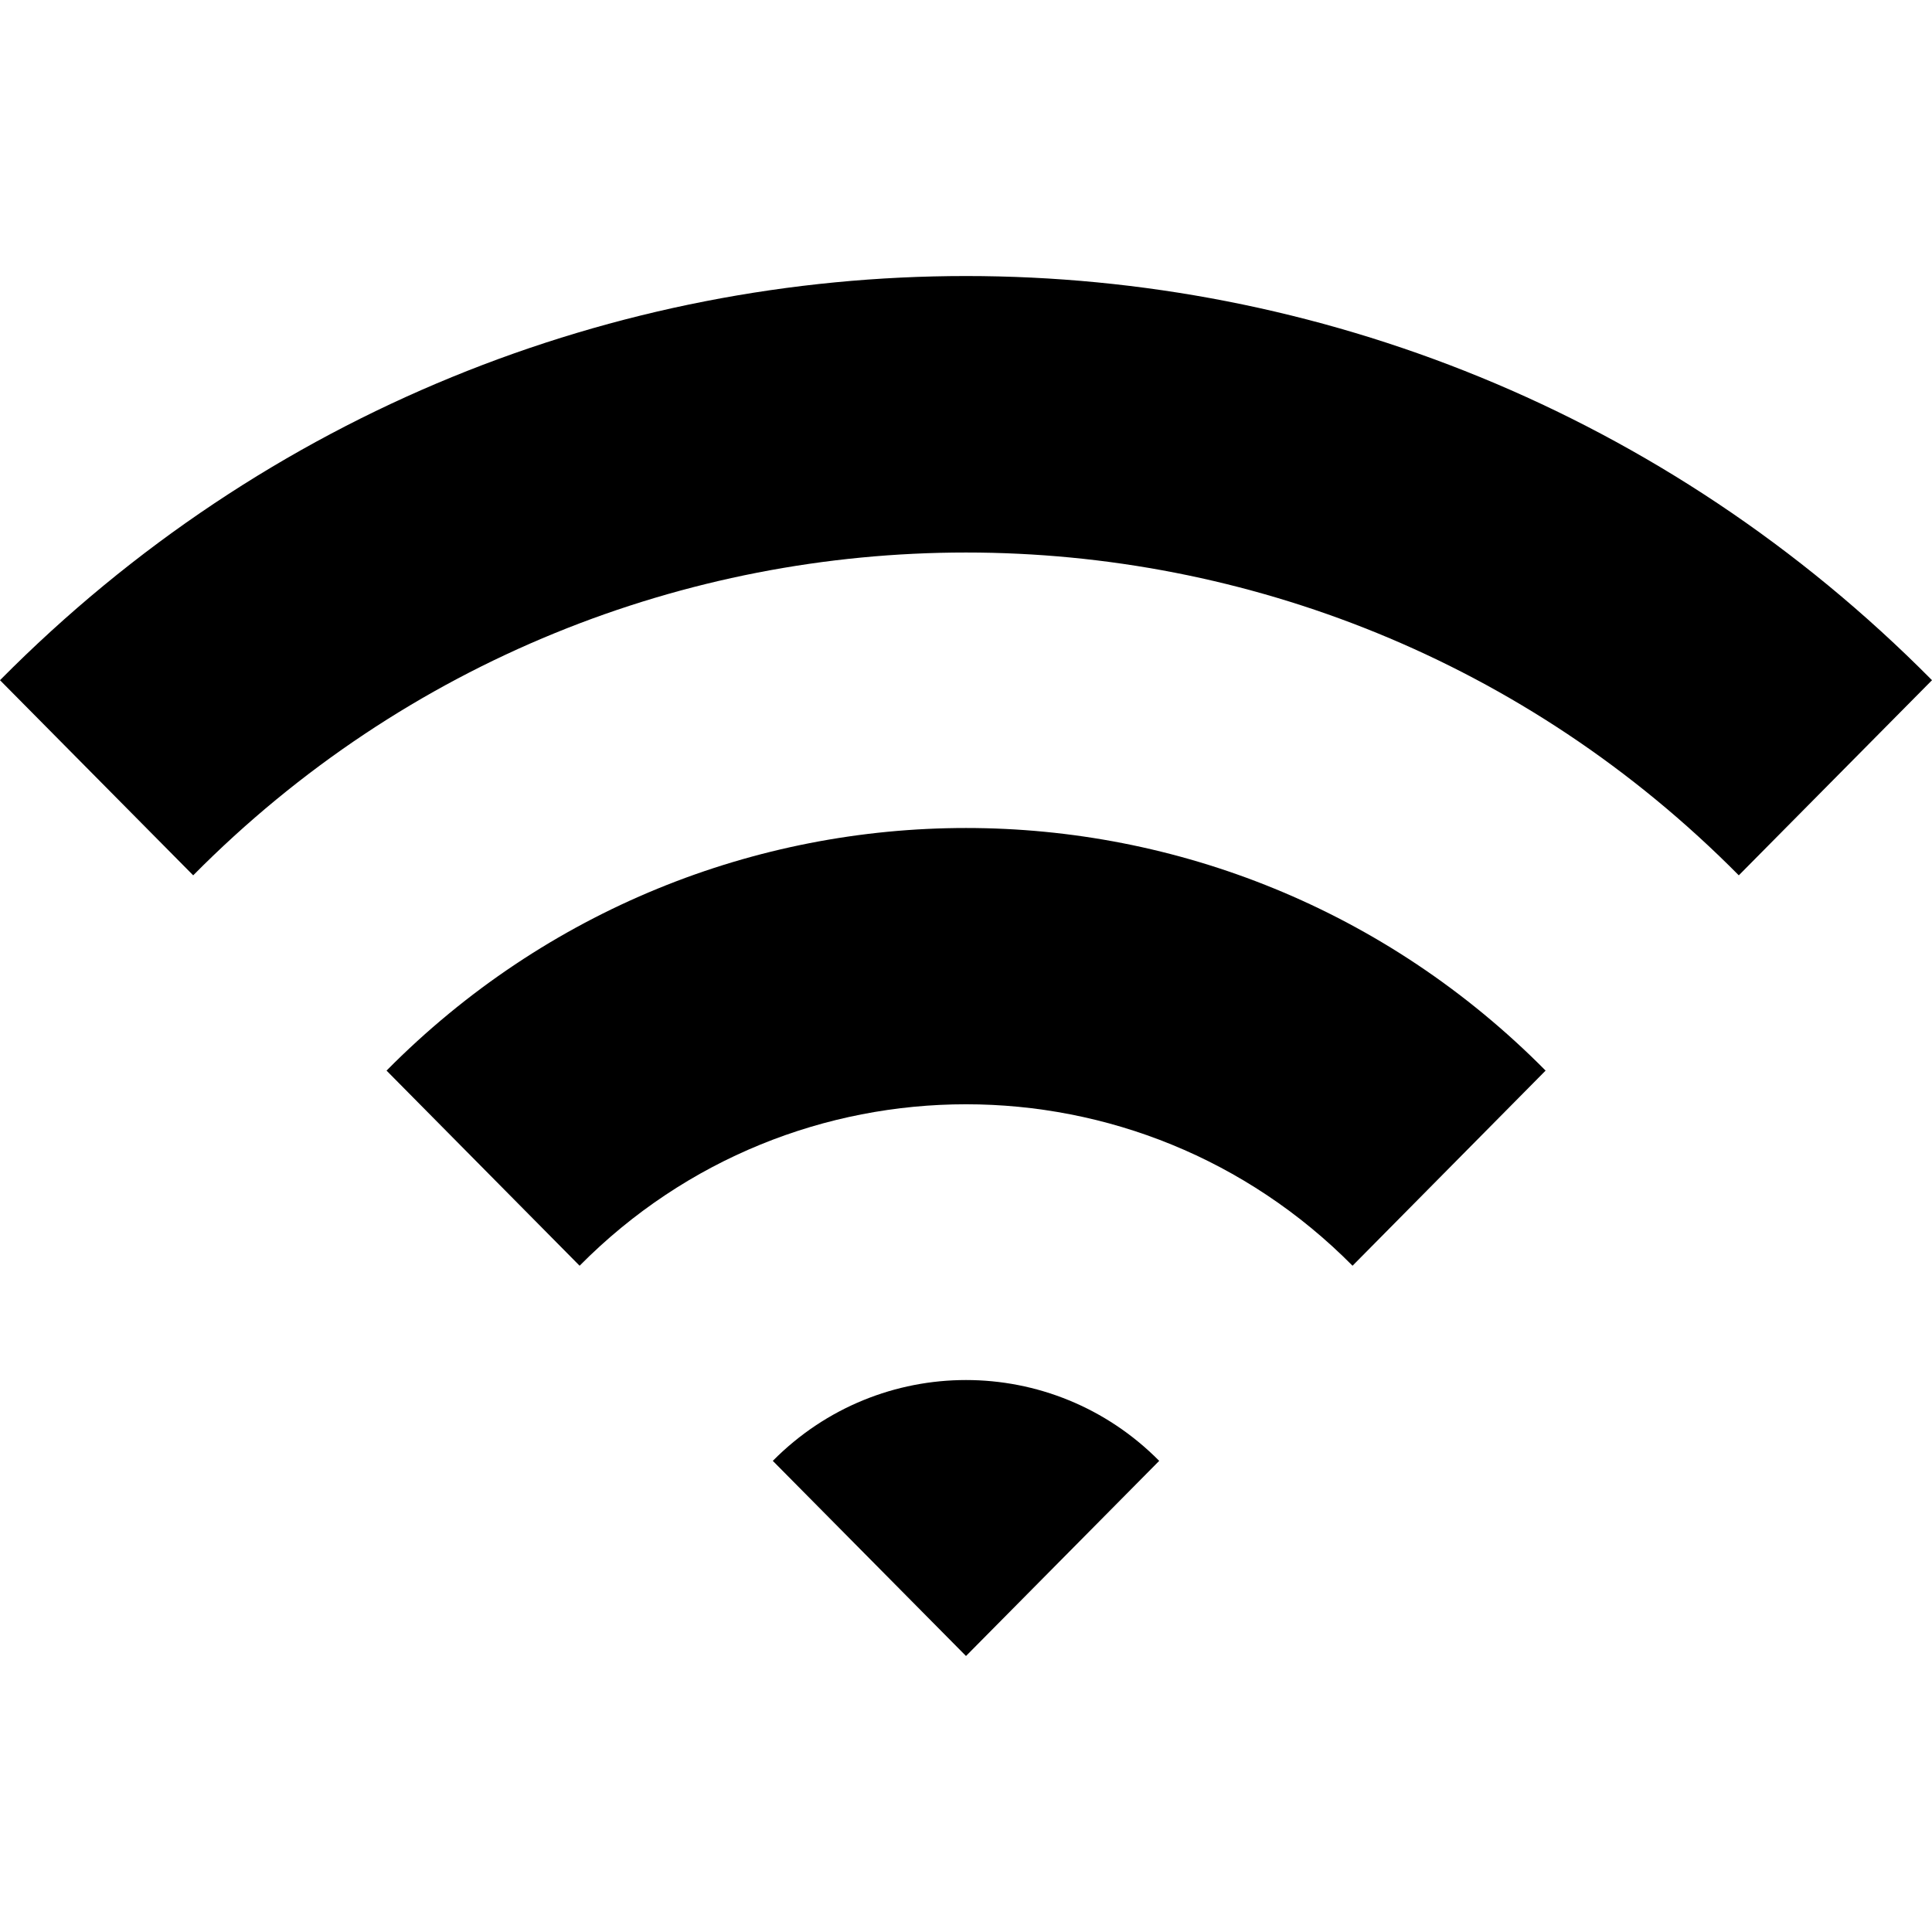 <?xml version="1.0" encoding="UTF-8" standalone="no"?>

<svg width="800px" height="800px" viewBox="0 -2 14 14" version="1.1" xmlns="http://www.w3.org/2000/svg" xmlns:xlink="http://www.w3.org/1999/xlink">
    
    <title>wifi [#1012]</title>
    <desc>Created with Sketch.</desc>
    <defs>

</defs>
    <g id="Page-1" stroke="none" stroke-width="1" fill="none" fill-rule="evenodd">
        <g id="Dribbble-Light-Preview" transform="translate(-303, -3684)" fill="#000000">
            <g id="icons" transform="translate(56, 160)">
                <path d="M252.6,3532.586 L254,3534 L255.4,3532.586 C254.627,3531.805 253.373,3531.805 252.6,3532.586 M249.801,3529.758 L251.2,3531.172 C252.744,3529.612 255.256,3529.612 256.801,3531.172 L258.2,3529.758 C255.881,3527.414 252.12,3527.414 249.801,3529.758 M261,3526.929 L259.6,3528.343 C256.513,3525.224 251.488,3525.224 248.4,3528.343 L247,3526.929 C250.866,3523.024 257.134,3523.024 261,3526.929" id="wifi-[#1012]">

</path>
            </g>
        </g>
    </g>
</svg>